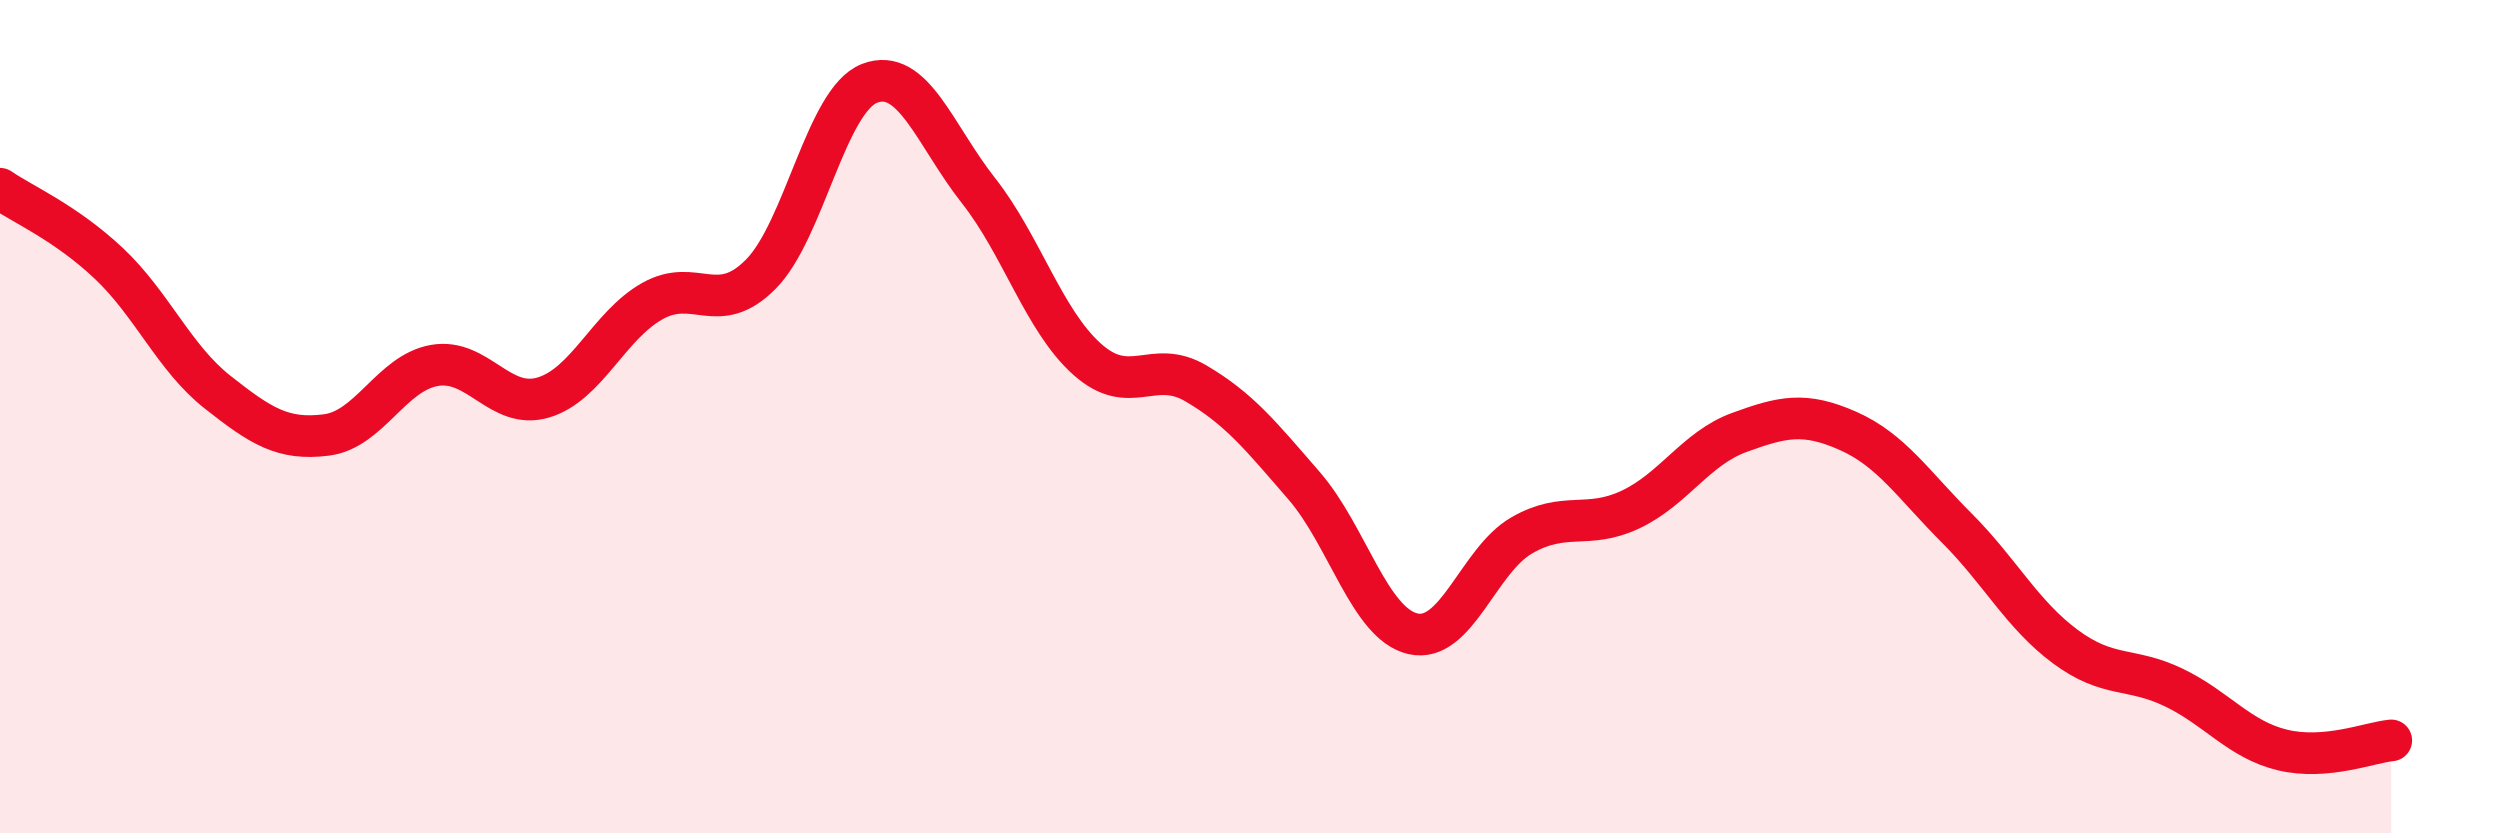 
    <svg width="60" height="20" viewBox="0 0 60 20" xmlns="http://www.w3.org/2000/svg">
      <path
        d="M 0,4.53 C 0.52,4.89 1.57,5.34 2.61,6.32 C 3.65,7.3 4.18,8.59 5.22,9.41 C 6.26,10.23 6.79,10.57 7.83,10.44 C 8.87,10.31 9.39,8.95 10.43,8.77 C 11.47,8.59 12,9.85 13.04,9.54 C 14.08,9.23 14.61,7.82 15.65,7.23 C 16.69,6.64 17.22,7.63 18.26,6.58 C 19.3,5.53 19.83,2.4 20.87,2 C 21.91,1.6 22.44,3.25 23.48,4.57 C 24.52,5.89 25.05,7.69 26.09,8.62 C 27.13,9.55 27.66,8.59 28.7,9.2 C 29.74,9.81 30.26,10.46 31.3,11.66 C 32.34,12.86 32.87,14.97 33.91,15.21 C 34.95,15.45 35.48,13.45 36.52,12.85 C 37.56,12.25 38.09,12.72 39.13,12.23 C 40.17,11.74 40.7,10.76 41.74,10.38 C 42.78,10 43.31,9.88 44.35,10.34 C 45.39,10.8 45.92,11.63 46.96,12.67 C 48,13.71 48.53,14.75 49.57,15.52 C 50.61,16.29 51.13,16 52.17,16.5 C 53.21,17 53.74,17.75 54.78,18 C 55.82,18.25 56.87,17.82 57.39,17.77L57.39 20L0 20Z"
        fill="#EB0A25"
        opacity="0.1"
        stroke-linecap="round"
        stroke-linejoin="round"
      />
      <path
        d="M 0,4.53 C 0.52,4.89 1.57,5.34 2.61,6.32 C 3.65,7.3 4.18,8.59 5.22,9.41 C 6.26,10.23 6.79,10.57 7.83,10.44 C 8.87,10.31 9.39,8.95 10.43,8.77 C 11.47,8.59 12,9.85 13.04,9.54 C 14.08,9.23 14.61,7.82 15.65,7.23 C 16.69,6.64 17.22,7.63 18.26,6.58 C 19.3,5.53 19.83,2.4 20.87,2 C 21.91,1.6 22.44,3.25 23.48,4.57 C 24.52,5.89 25.05,7.69 26.09,8.62 C 27.13,9.55 27.66,8.59 28.7,9.2 C 29.74,9.81 30.26,10.46 31.3,11.66 C 32.34,12.86 32.87,14.97 33.91,15.21 C 34.95,15.45 35.48,13.45 36.52,12.85 C 37.56,12.25 38.09,12.72 39.13,12.23 C 40.17,11.74 40.7,10.76 41.74,10.38 C 42.78,10 43.31,9.88 44.35,10.34 C 45.39,10.8 45.92,11.63 46.96,12.67 C 48,13.71 48.53,14.75 49.57,15.52 C 50.61,16.29 51.13,16 52.17,16.5 C 53.21,17 53.74,17.75 54.78,18 C 55.82,18.25 56.87,17.82 57.39,17.77"
        stroke="#EB0A25"
        stroke-width="1"
        fill="none"
        stroke-linecap="round"
        stroke-linejoin="round"
      />
    </svg>
  
